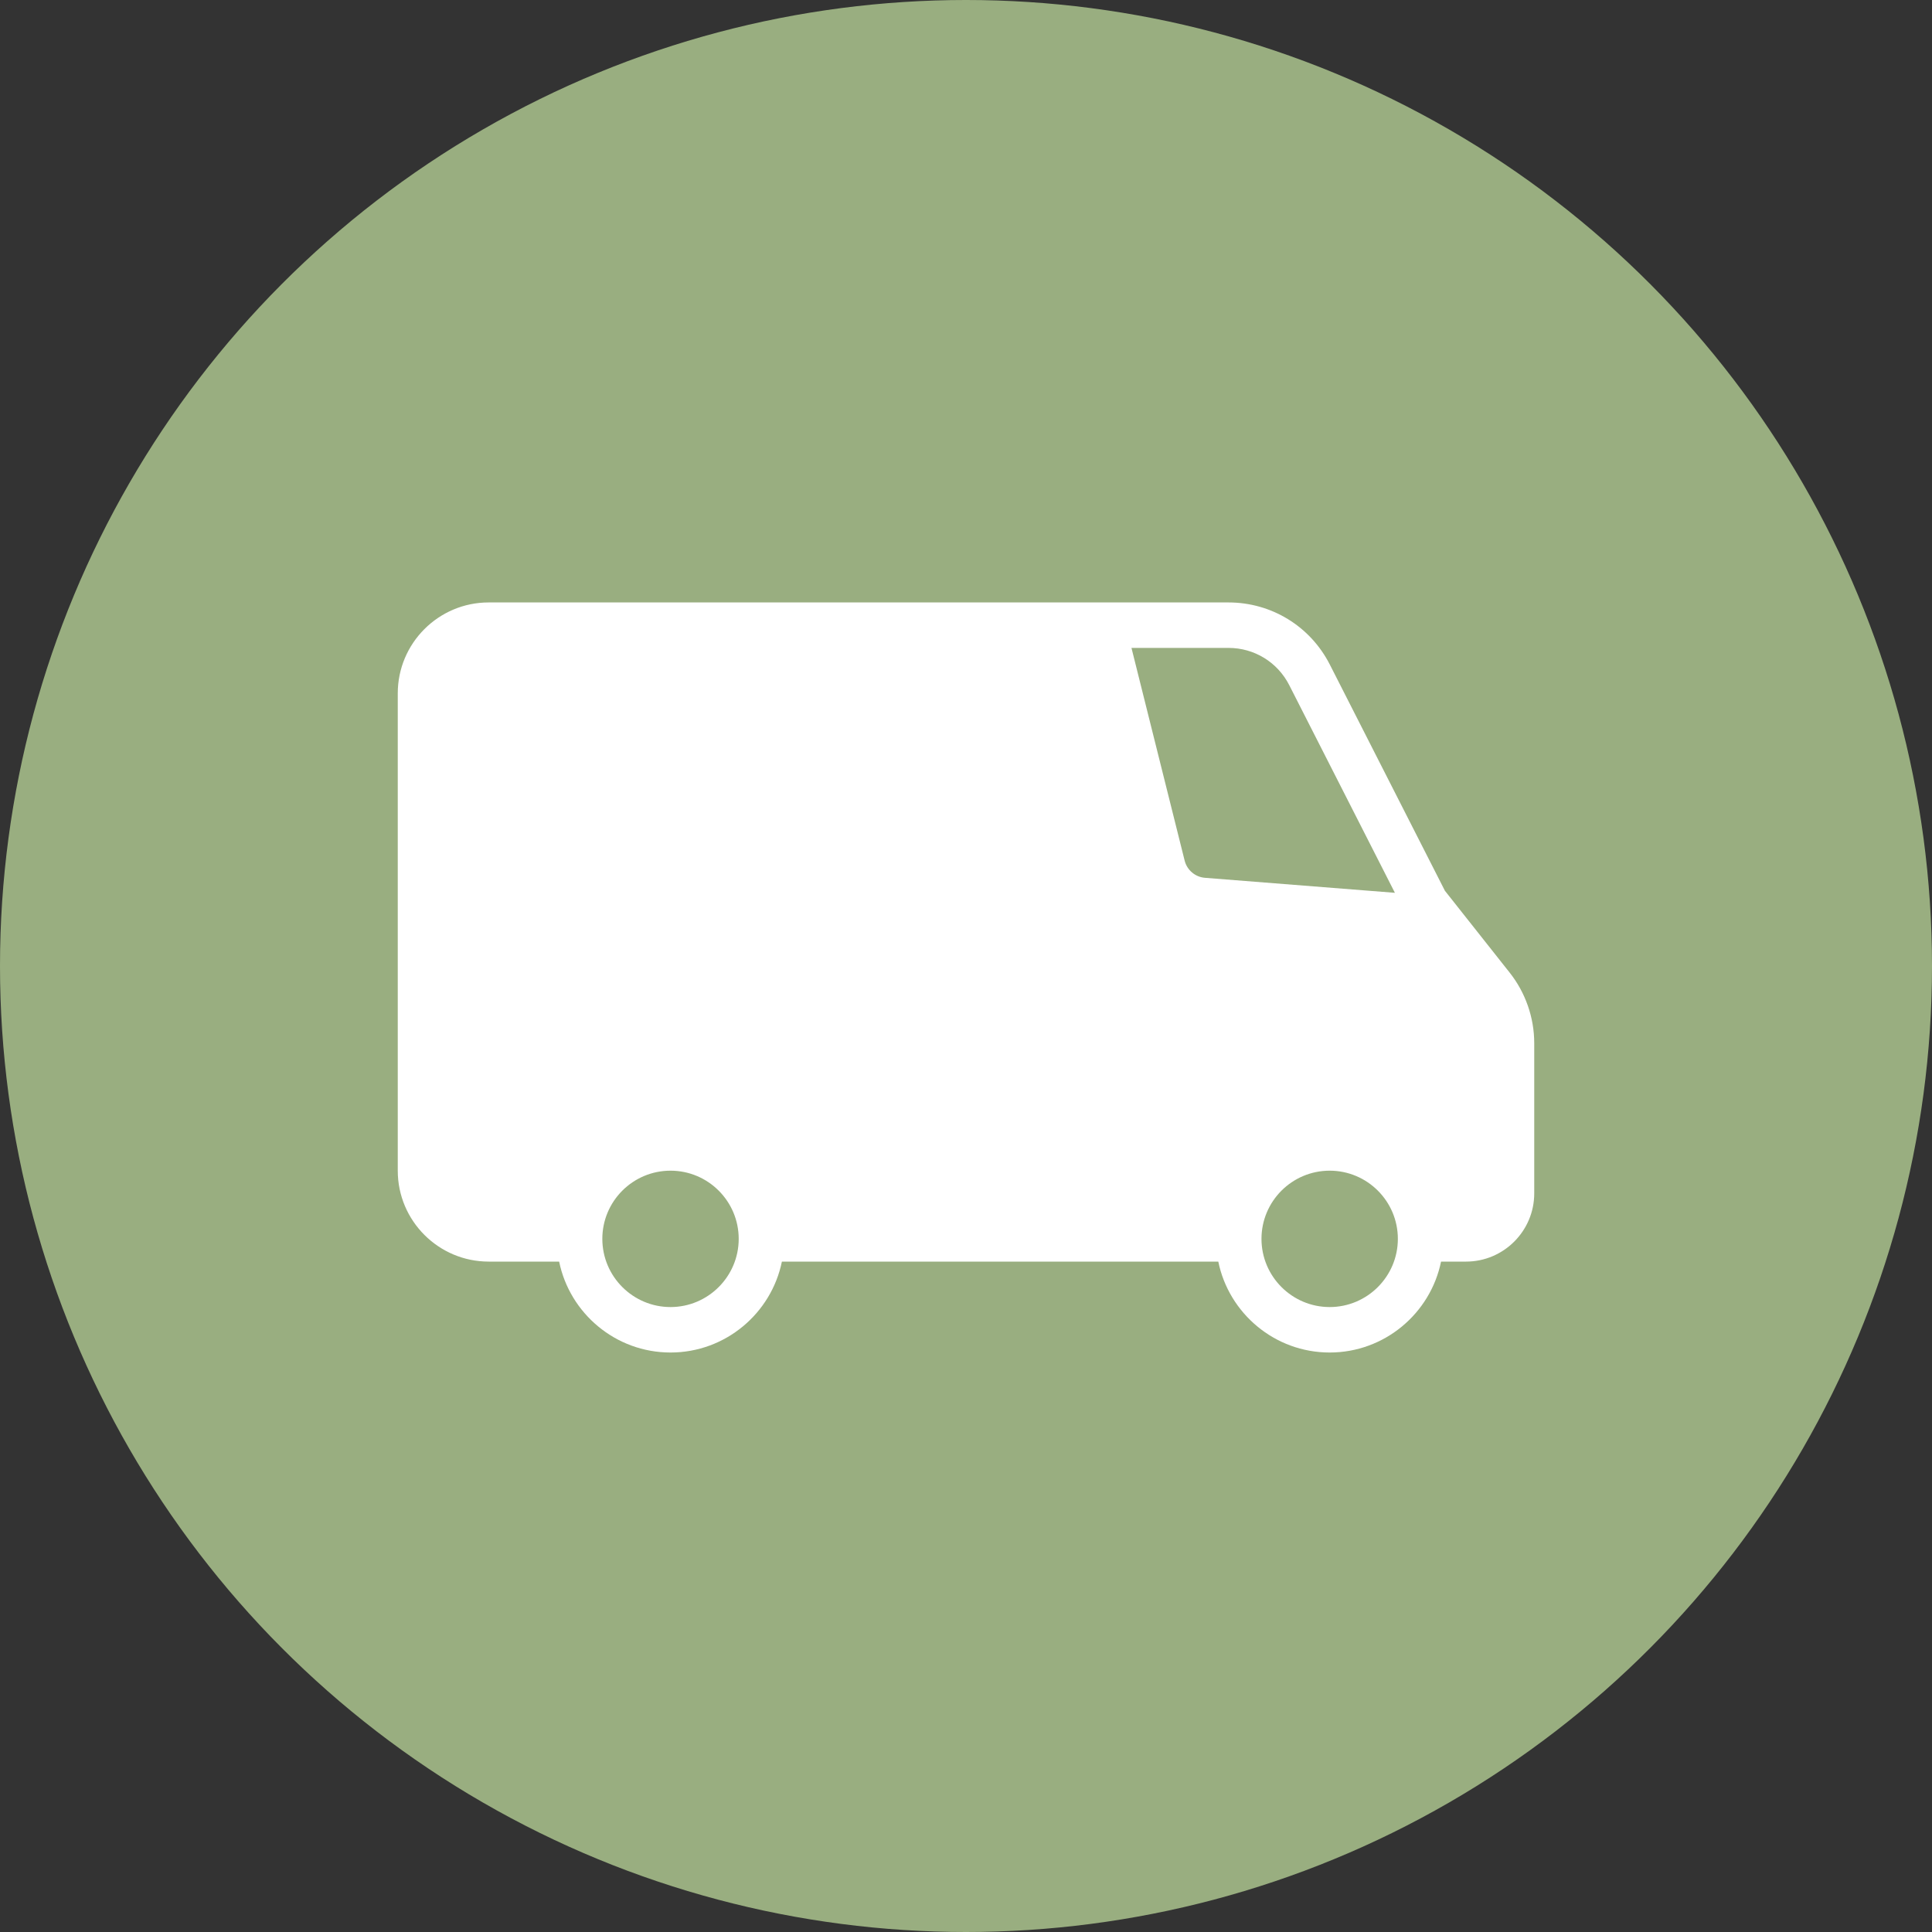 <?xml version="1.0" encoding="UTF-8"?> <svg xmlns="http://www.w3.org/2000/svg" width="34" height="34" viewBox="0 0 34 34" fill="none"><rect x="0" y="0" width="34" height="34" fill="#333333" stroke="none"/><circle cx="17" cy="17" r="17" fill="#99AE80"></circle><path d="M26.568 17.117L25.428 15.676L23.402 11.694C23.058 11.02 22.375 10.602 21.619 10.602H8.6C7.718 10.602 7 11.319 7 12.202V20.602C7 21.484 7.718 22.202 8.6 22.202H9.84C10.026 23.113 10.834 23.802 11.8 23.802C12.766 23.802 13.574 23.113 13.76 22.202H21.44C21.626 23.113 22.434 23.802 23.4 23.802C24.366 23.802 25.174 23.113 25.36 22.202H25.8C26.462 22.202 27 21.663 27 21.002V18.358C27 17.909 26.846 17.468 26.568 17.117ZM22.689 12.058L24.548 15.712L21.205 15.448C21.034 15.434 20.89 15.313 20.848 15.146L19.912 11.402H21.619C22.073 11.402 22.483 11.653 22.689 12.058ZM11.8 23.002C11.138 23.002 10.6 22.463 10.6 21.802C10.6 21.14 11.138 20.602 11.8 20.602C12.462 20.602 13 21.14 13 21.802C13 22.463 12.462 23.002 11.8 23.002ZM23.4 23.002C22.738 23.002 22.2 22.463 22.2 21.802C22.2 21.14 22.738 20.602 23.4 20.602C24.062 20.602 24.6 21.14 24.6 21.802C24.6 22.463 24.062 23.002 23.4 23.002Z" fill="white"></path></svg> 